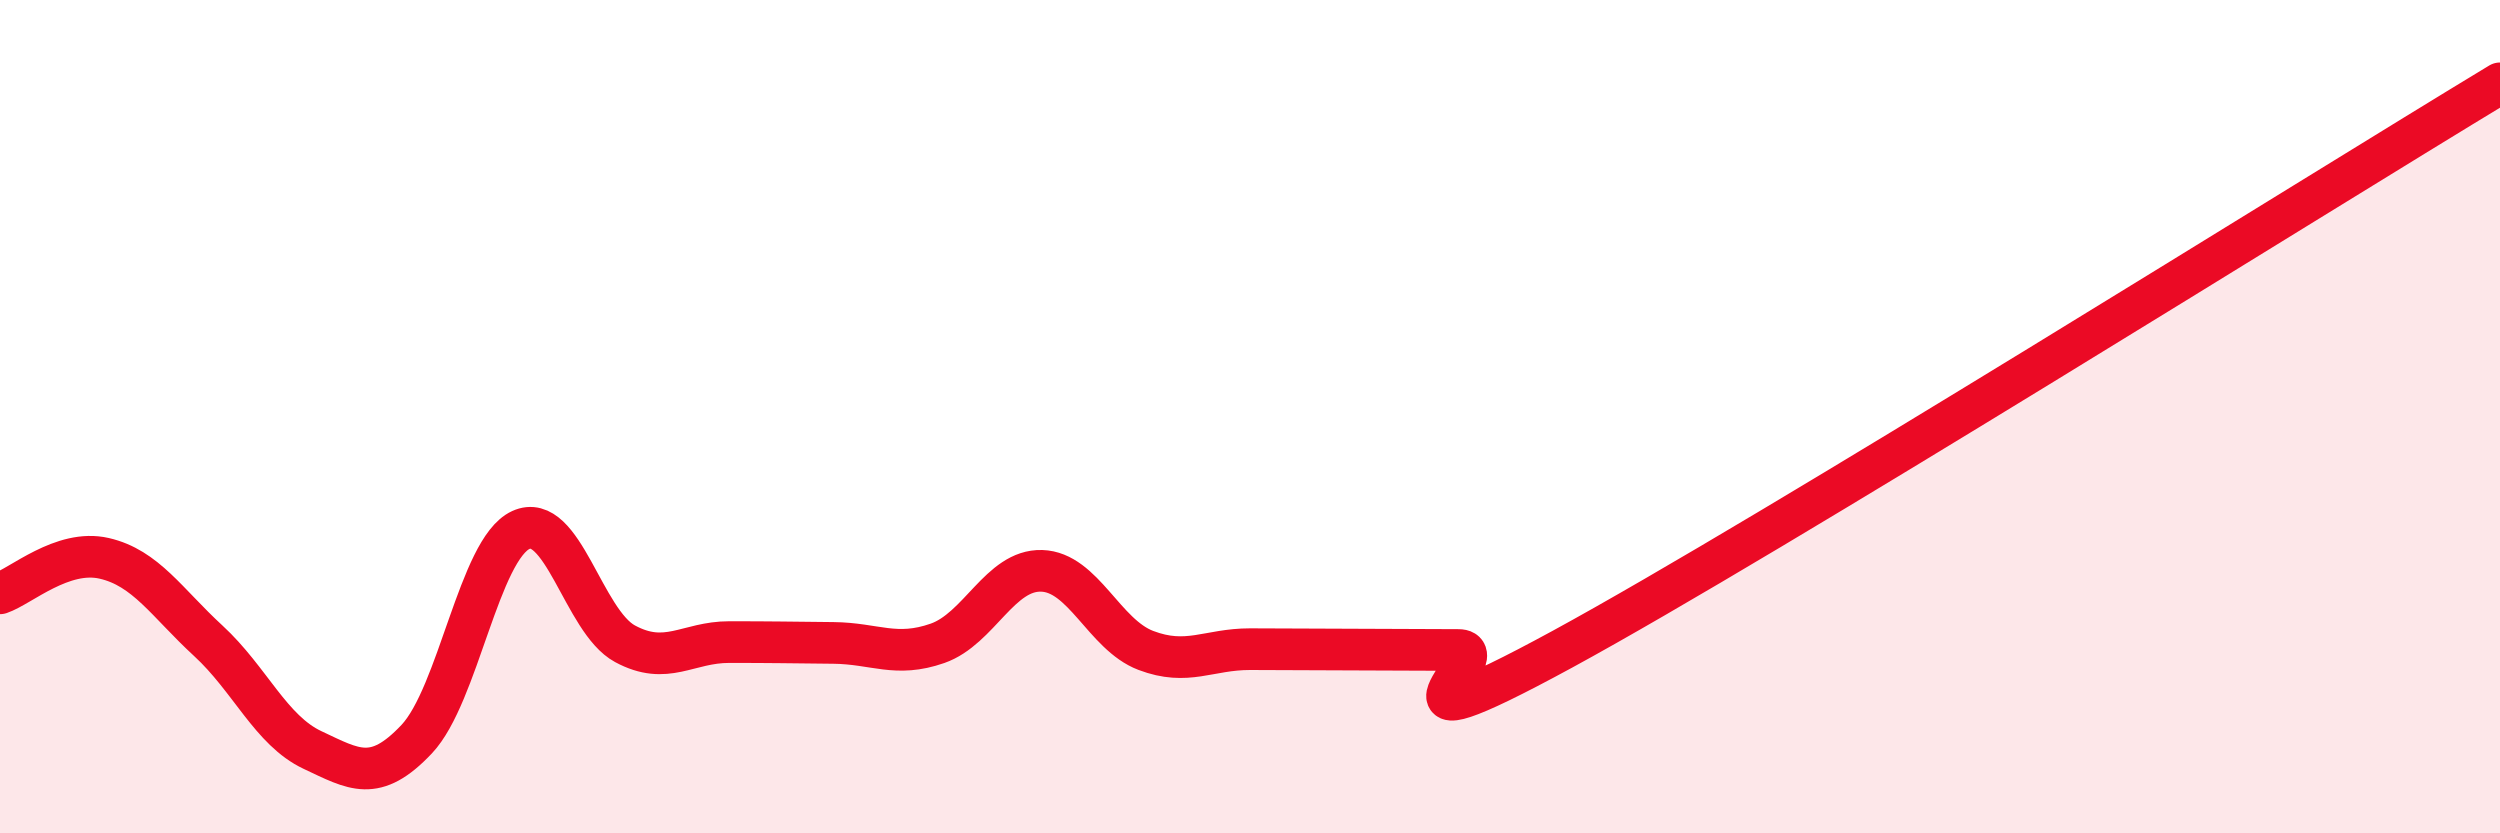 
    <svg width="60" height="20" viewBox="0 0 60 20" xmlns="http://www.w3.org/2000/svg">
      <path
        d="M 0,14.24 C 0.5,14.07 1.5,13.17 2.5,13.4 C 3.5,13.63 4,14.46 5,15.38 C 6,16.3 6.5,17.53 7.5,18 C 8.5,18.47 9,18.8 10,17.74 C 11,16.68 11.5,13.18 12.5,12.72 C 13.5,12.26 14,14.91 15,15.45 C 16,15.99 16.5,15.41 17.5,15.41 C 18.5,15.41 19,15.42 20,15.43 C 21,15.44 21.5,15.79 22.5,15.44 C 23.5,15.09 24,13.67 25,13.7 C 26,13.73 26.5,15.23 27.5,15.61 C 28.5,15.99 29,15.58 30,15.58 C 31,15.58 31.5,15.59 32.5,15.59 C 33.5,15.59 34,15.6 35,15.6 C 36,15.6 32.5,18.3 37.5,15.58 C 42.5,12.86 55.5,4.72 60,2L60 20L0 20Z"
        fill="#EB0A25"
        opacity="0.1"
        stroke-linecap="round"
        stroke-linejoin="round"
      />
      <path
        d="M 0,14.24 C 0.5,14.07 1.5,13.17 2.5,13.4 C 3.5,13.63 4,14.46 5,15.38 C 6,16.3 6.5,17.53 7.5,18 C 8.5,18.47 9,18.8 10,17.74 C 11,16.68 11.5,13.18 12.5,12.72 C 13.5,12.26 14,14.91 15,15.45 C 16,15.99 16.5,15.41 17.5,15.41 C 18.5,15.41 19,15.42 20,15.43 C 21,15.44 21.5,15.79 22.5,15.44 C 23.5,15.09 24,13.67 25,13.7 C 26,13.73 26.5,15.23 27.5,15.61 C 28.5,15.99 29,15.58 30,15.58 C 31,15.58 31.5,15.59 32.5,15.59 C 33.5,15.59 34,15.6 35,15.6 C 36,15.6 32.5,18.3 37.5,15.58 C 42.5,12.86 55.5,4.72 60,2"
        stroke="#EB0A25"
        stroke-width="1"
        fill="none"
        stroke-linecap="round"
        stroke-linejoin="round"
      />
    </svg>
  